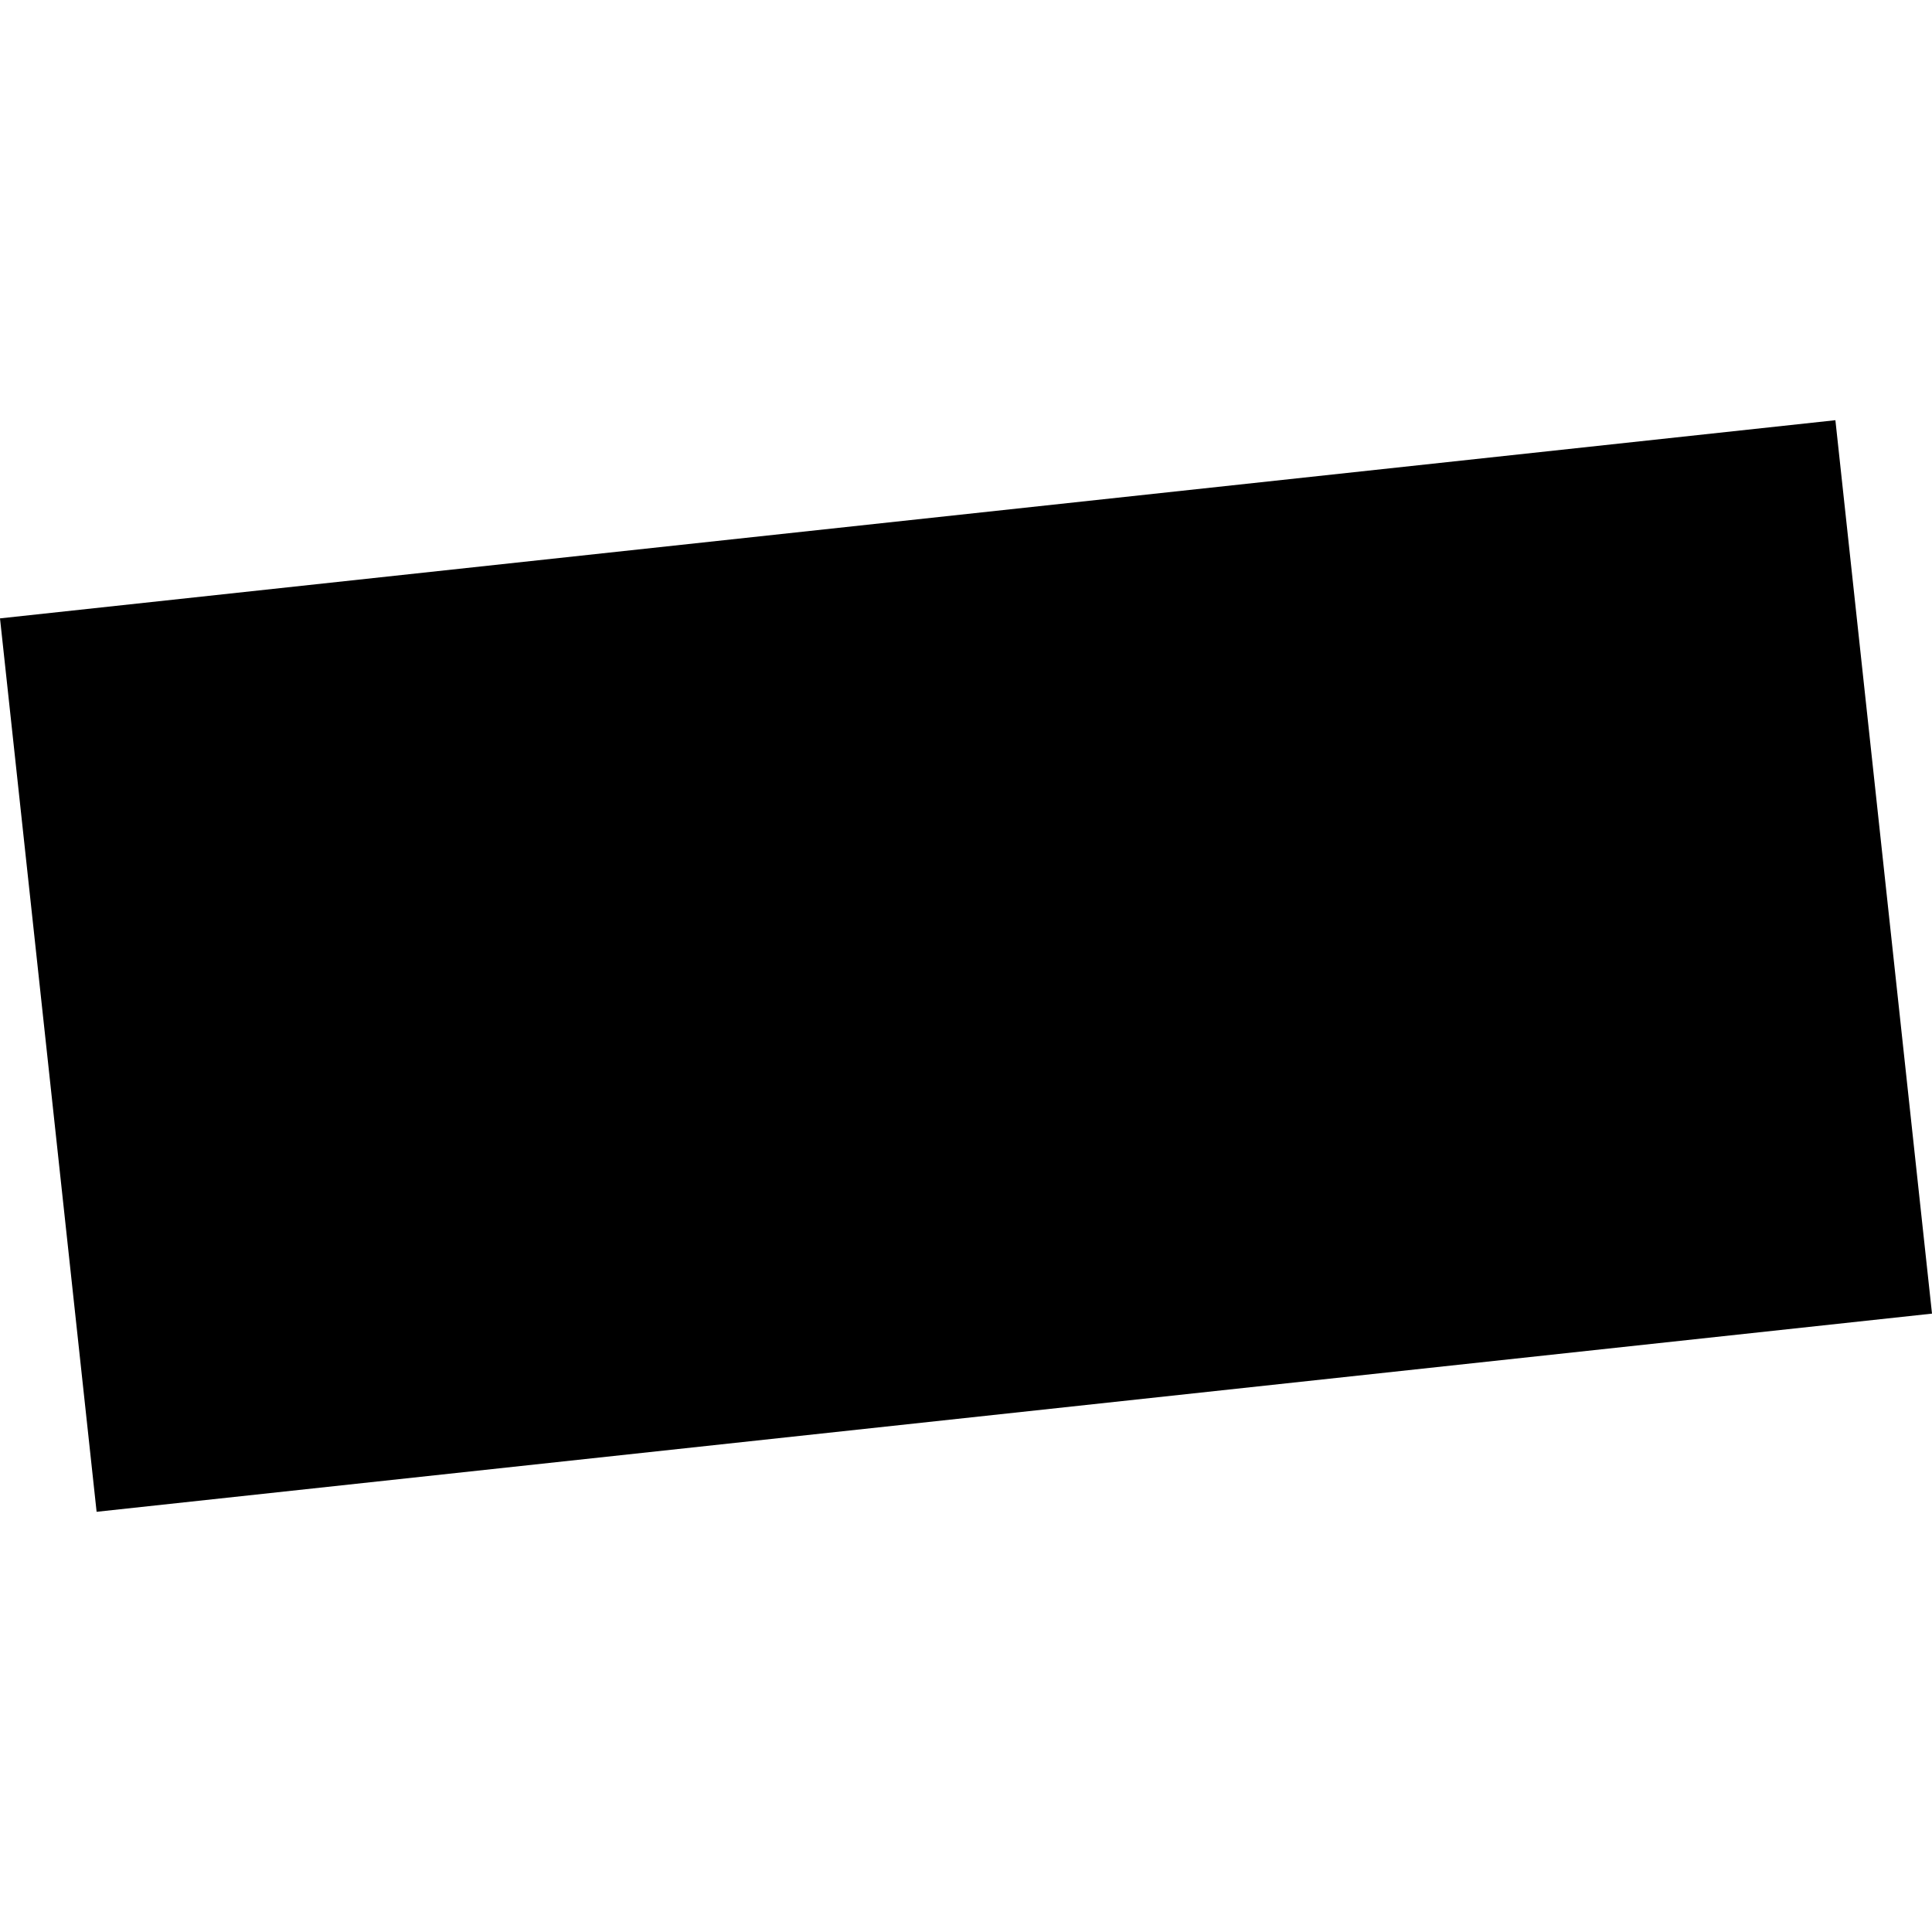 <?xml version="1.0" encoding="utf-8" standalone="no"?>
<!DOCTYPE svg PUBLIC "-//W3C//DTD SVG 1.1//EN"
  "http://www.w3.org/Graphics/SVG/1.1/DTD/svg11.dtd">
<!-- Created with matplotlib (https://matplotlib.org/) -->
<svg height="288pt" version="1.1" viewBox="0 0 288 288" width="288pt" xmlns="http://www.w3.org/2000/svg" xmlns:xlink="http://www.w3.org/1999/xlink">
 <defs>
  <style type="text/css">
*{stroke-linecap:butt;stroke-linejoin:round;}
  </style>
 </defs>
 <g id="figure_1">
  <g id="patch_1">
   <path d="M 0 288 
L 288 288 
L 288 0 
L 0 0 
z
" style="fill:none;opacity:0;"/>
  </g>
  <g id="axes_1">
   <g id="PatchCollection_1">
    <path clip-path="url(#p6b48ac2e9c)" d="M 14.401 225.361 
L 0 92.18 
L 273.599 62.639 
L 288 195.82 
L 14.401 225.361 
"/>
   </g>
  </g>
 </g>
 <defs>
  <clipPath id="p6b48ac2e9c">
   <rect height="162.722" width="288" x="0" y="62.639"/>
  </clipPath>
 </defs>
</svg>
